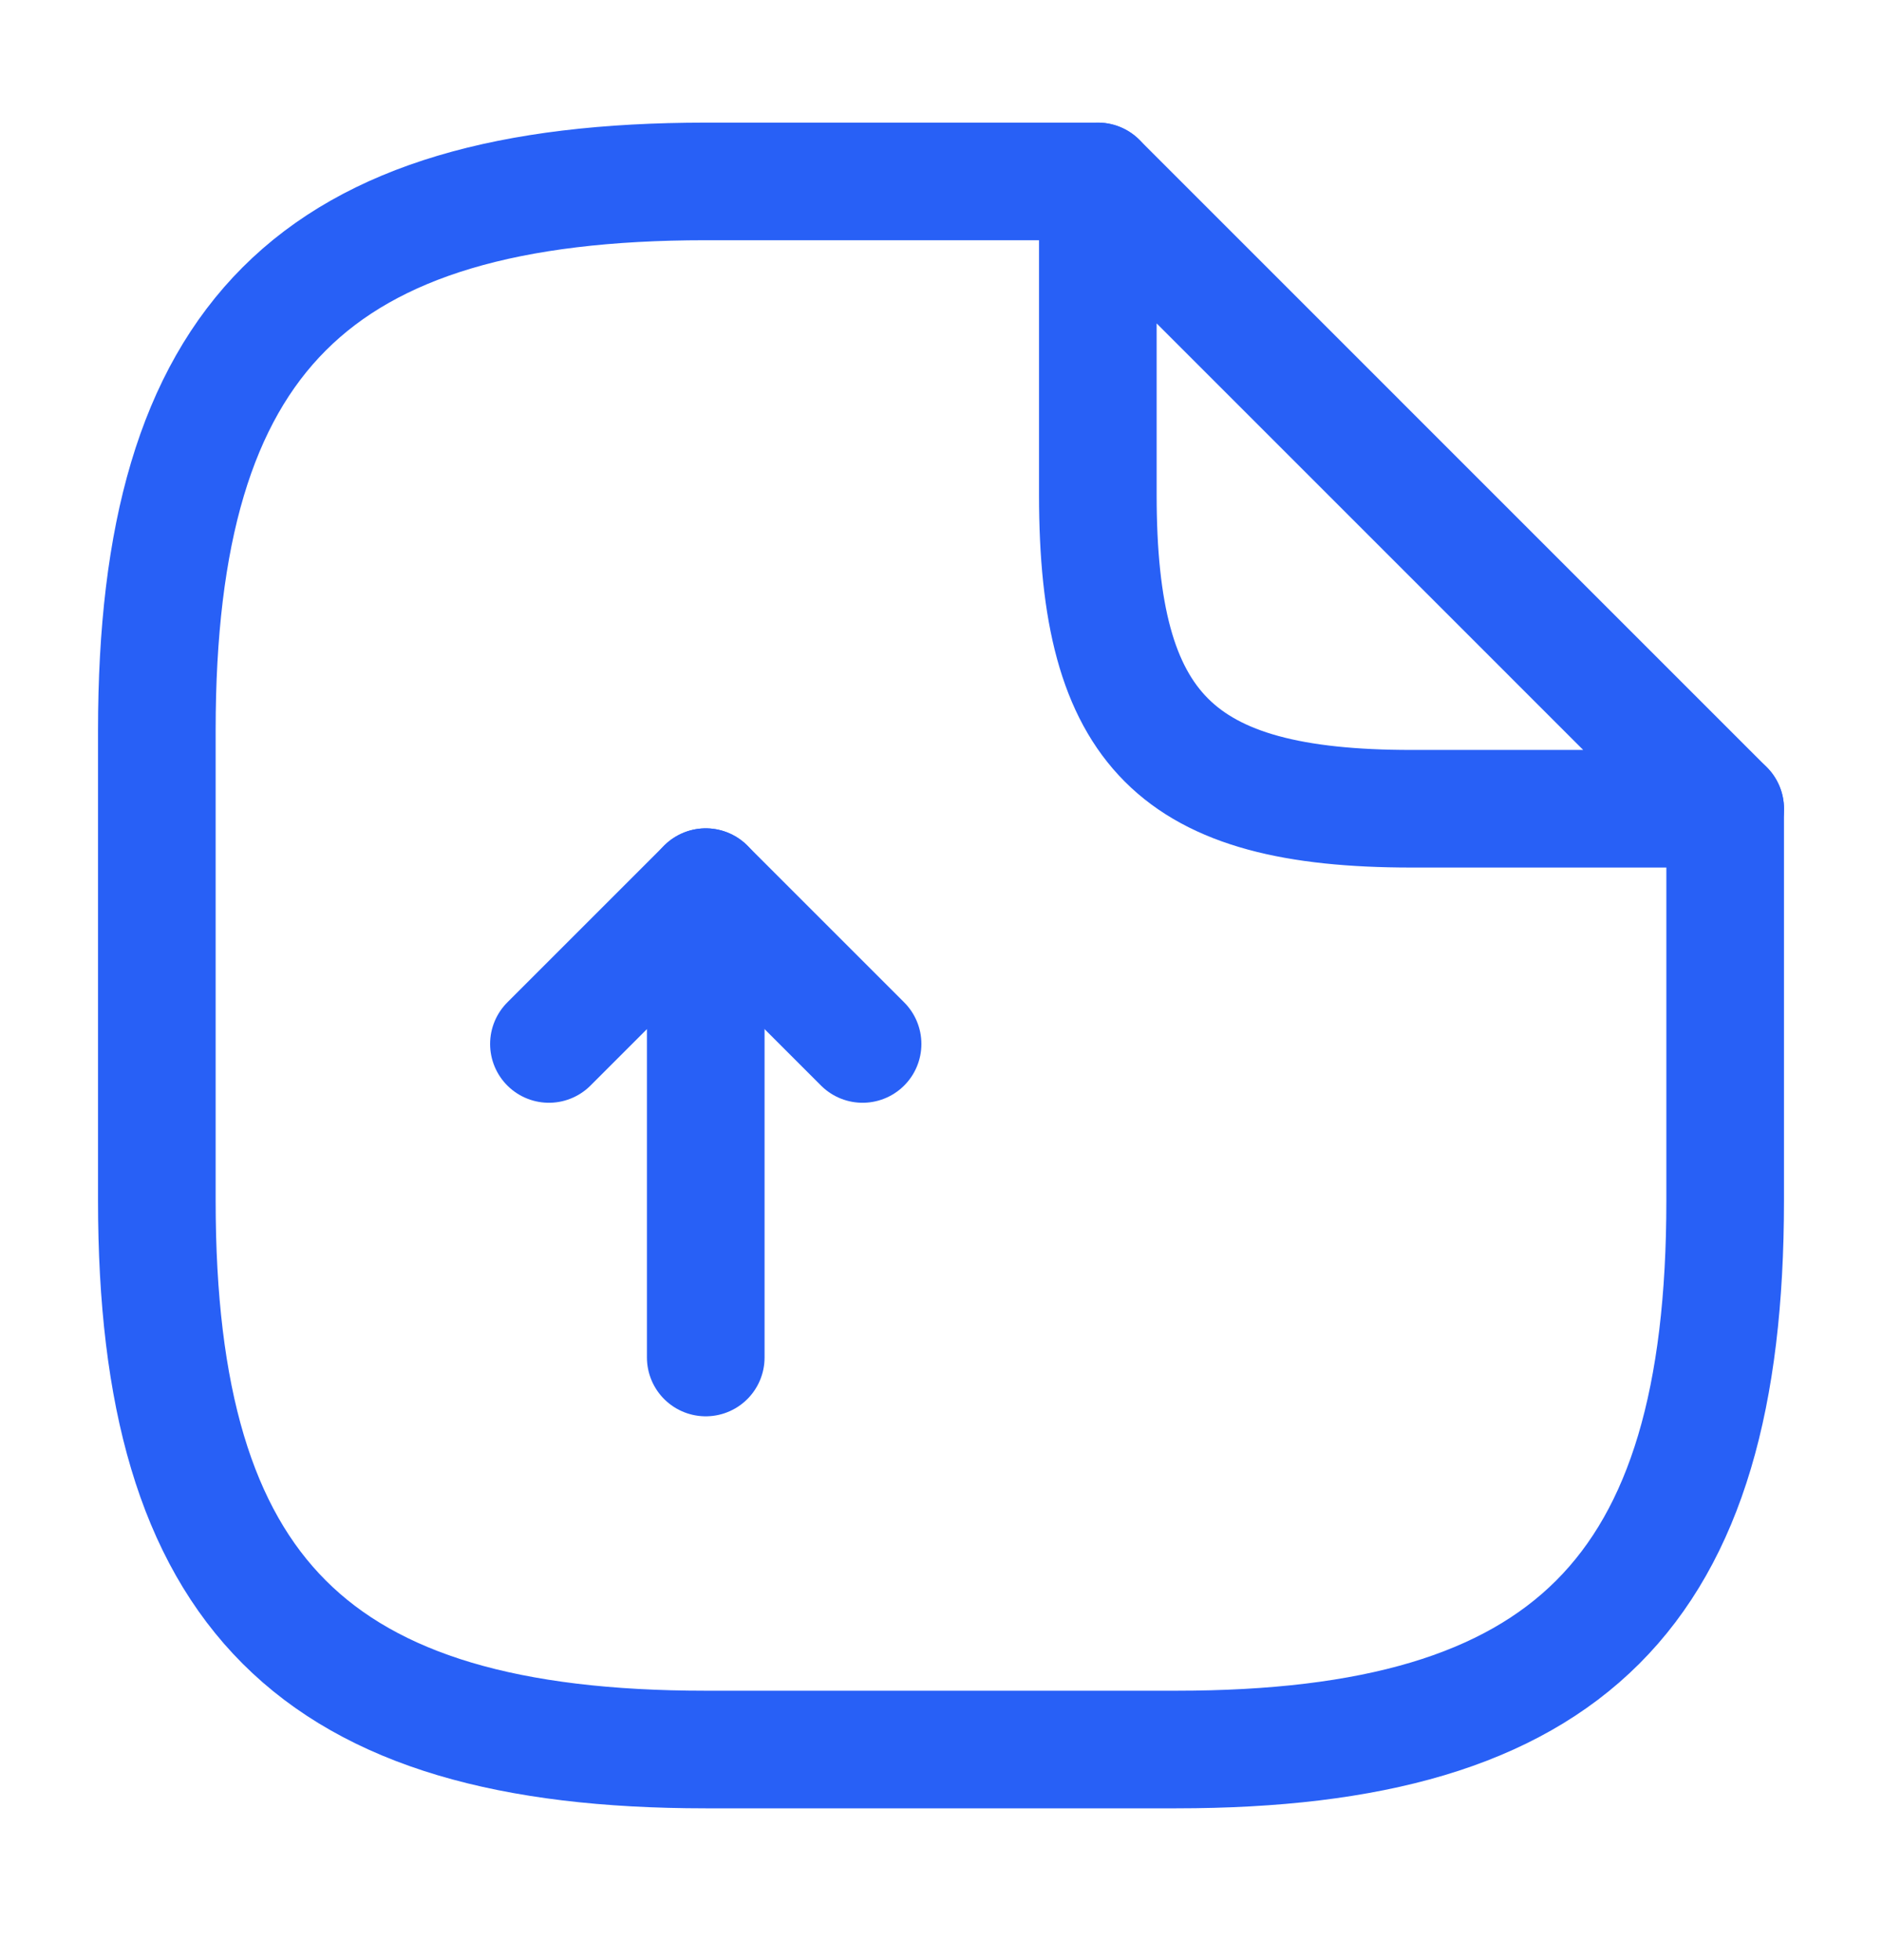<svg width="24" height="25" viewBox="0 0 24 25" fill="none" xmlns="http://www.w3.org/2000/svg">
<path d="M9 17.314V11.315L7 13.315" stroke="#2860F6" stroke-width="1.5" stroke-linecap="round" stroke-linejoin="round"/>
<path d="M9 11.315L11 13.315" stroke="#2860F6" stroke-width="1.5" stroke-linecap="round" stroke-linejoin="round"/>
<path d="M22 10.315V15.315C22 20.314 20 22.314 15 22.314H9C4 22.314 2 20.314 2 15.315V9.314C2 4.314 4 2.314 9 2.314H14" stroke="#2860F6" stroke-width="1.5" stroke-linecap="round" stroke-linejoin="round"/>
<path d="M22 10.315H18C15 10.315 14 9.314 14 6.314V2.314L22 10.315Z" stroke="#2860F6" stroke-width="1.5" stroke-linecap="round" stroke-linejoin="round"/>
</svg>
